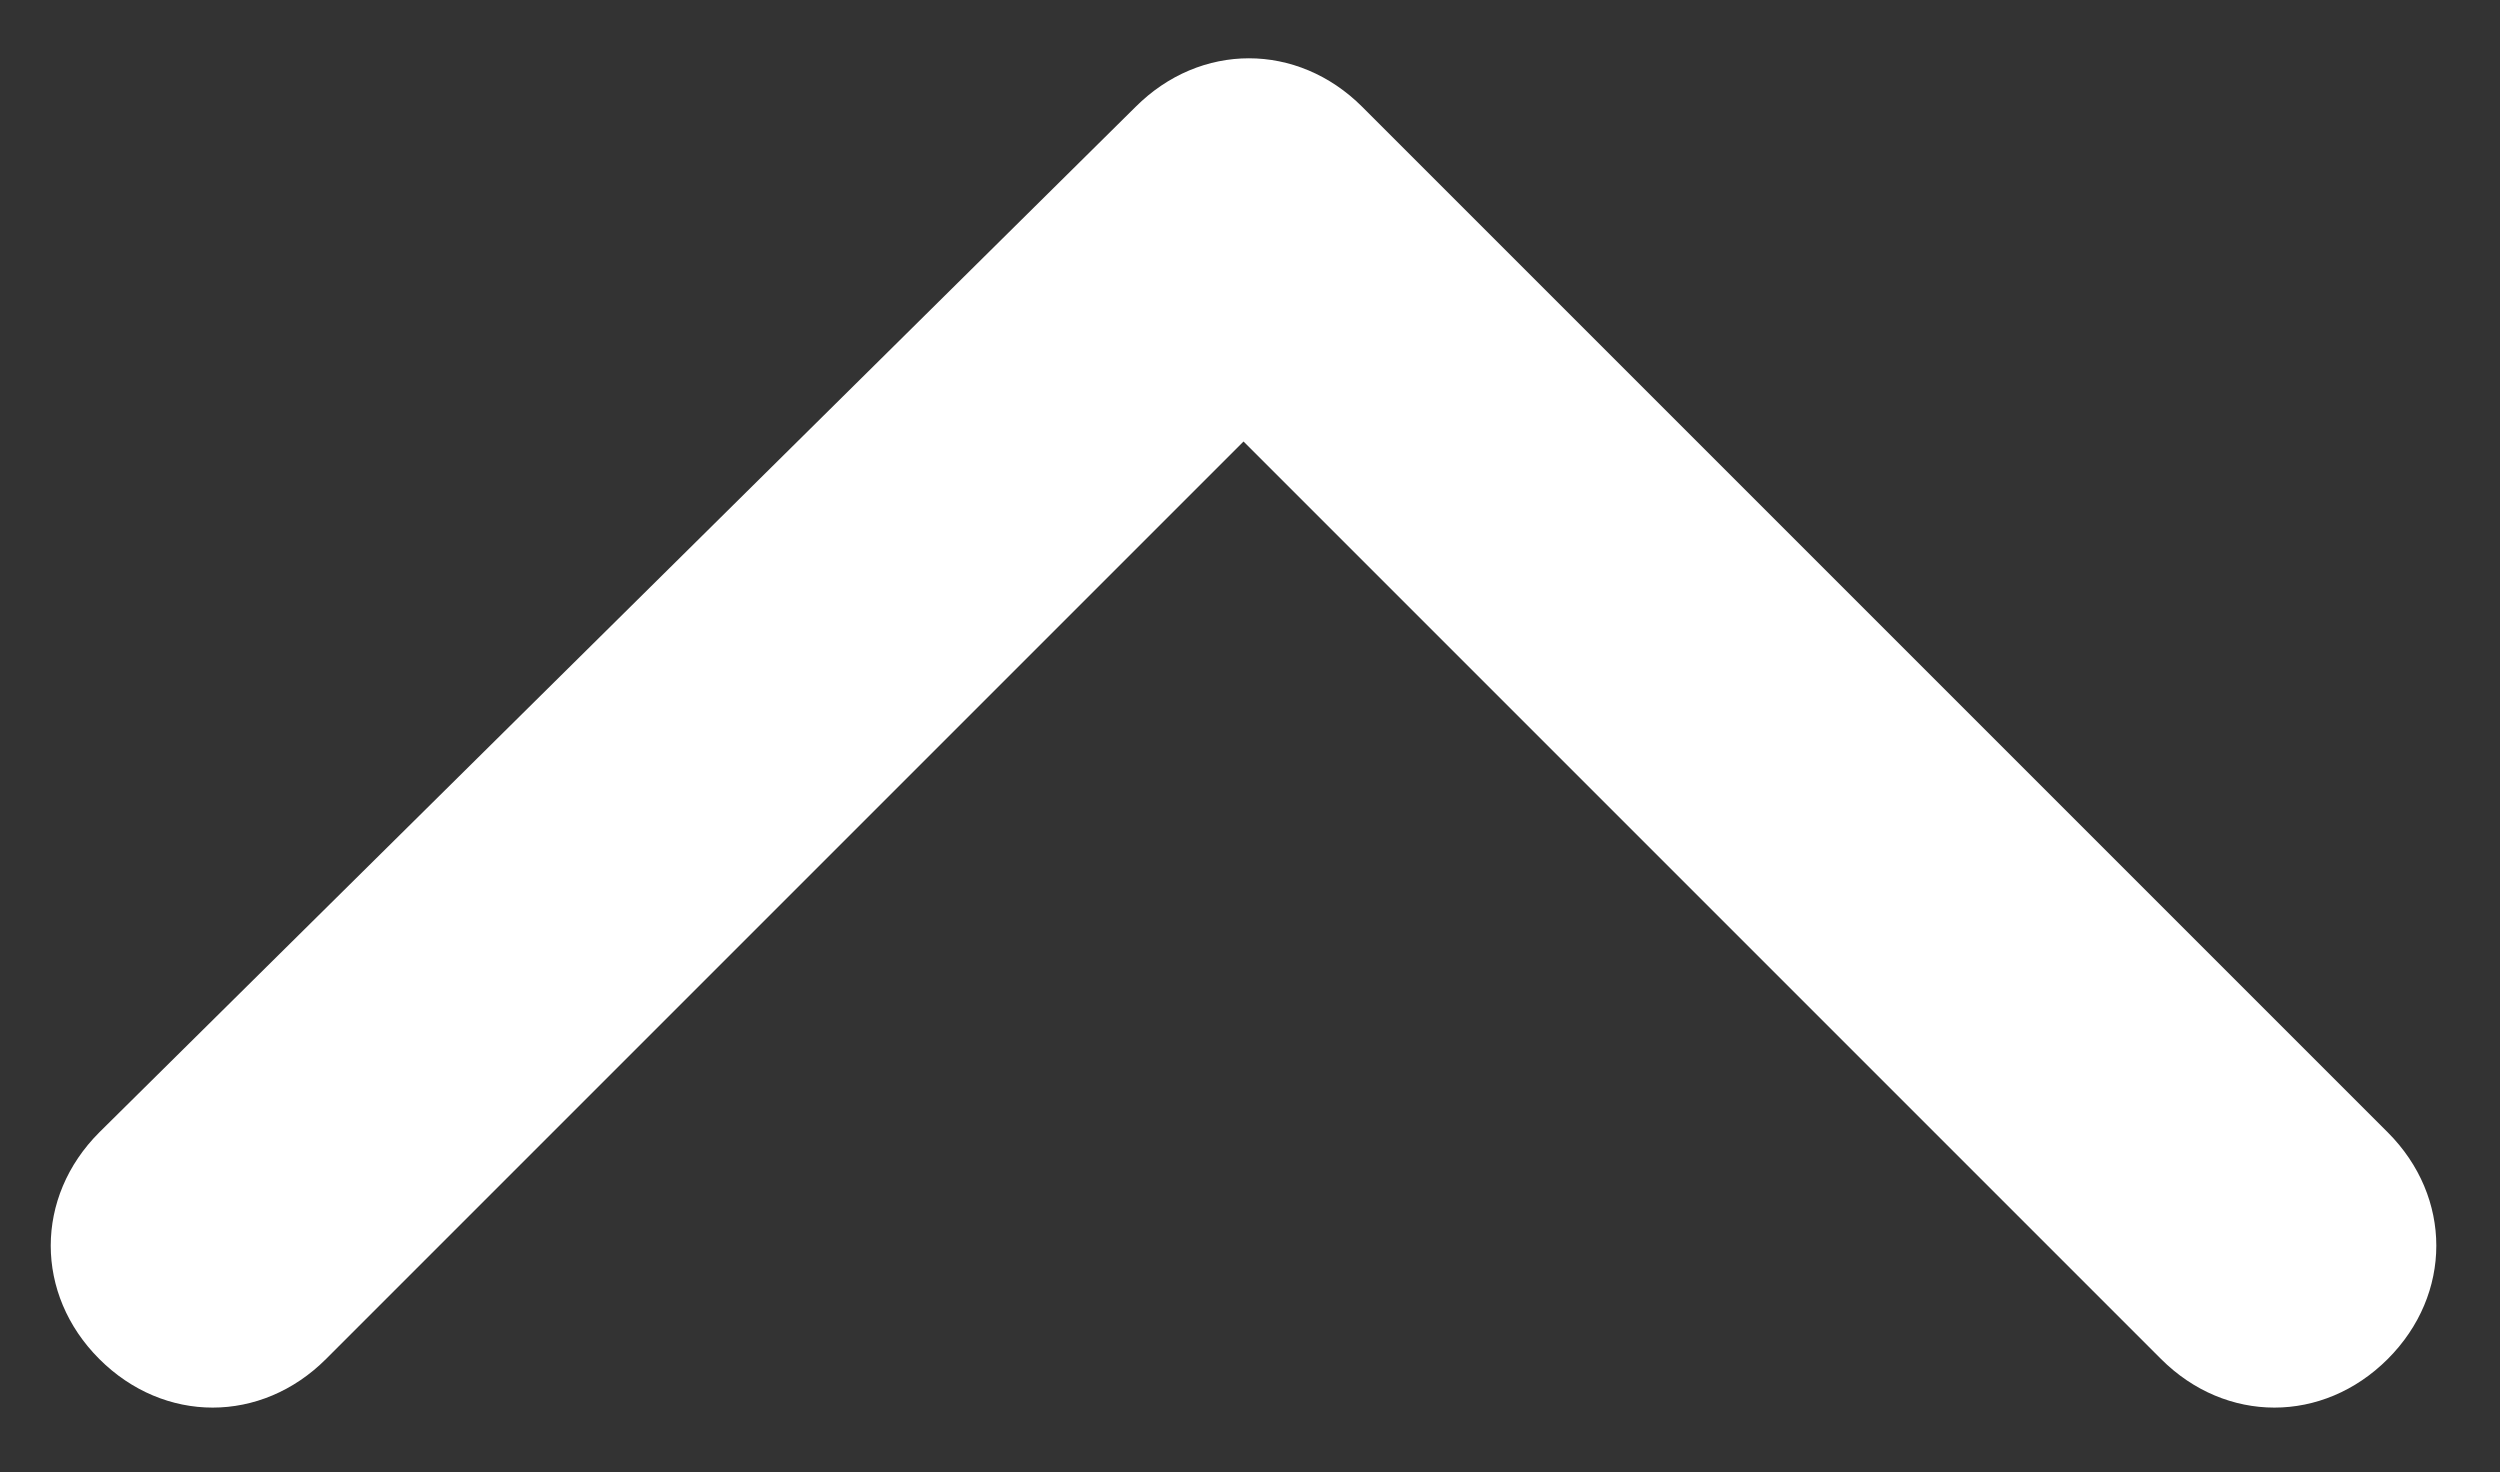 <?xml version="1.0" encoding="UTF-8"?>
<!-- Generator: Adobe Illustrator 28.0.0, SVG Export Plug-In . SVG Version: 6.00 Build 0)  -->
<svg xmlns="http://www.w3.org/2000/svg" xmlns:xlink="http://www.w3.org/1999/xlink" version="1.1" id="Layer_1" x="0px" y="0px" viewBox="0 0 23.16 13.64" style="enable-background:new 0 0 23.16 13.64;" xml:space="preserve">
<rect x="0" y="0" width="23.16" height="13.64" fill="#333333" stroke="none"/>
<style type="text/css">
	.st0{fill-rule:evenodd;clip-rule:evenodd;fill:#FFFFFF;}
</style>
<path class="st0" d="M10.52,0.99c0.6-0.6,1.5-0.6,2.1,0l9.5,9.5c0.6,0.6,0.6,1.5,0,2.1s-1.5,0.6-2.1,0l-8.5-8.5l-8.5,8.5  c-0.6,0.6-1.5,0.6-2.1,0s-0.6-1.5,0-2.1L10.52,0.99z"></path>
</svg>
